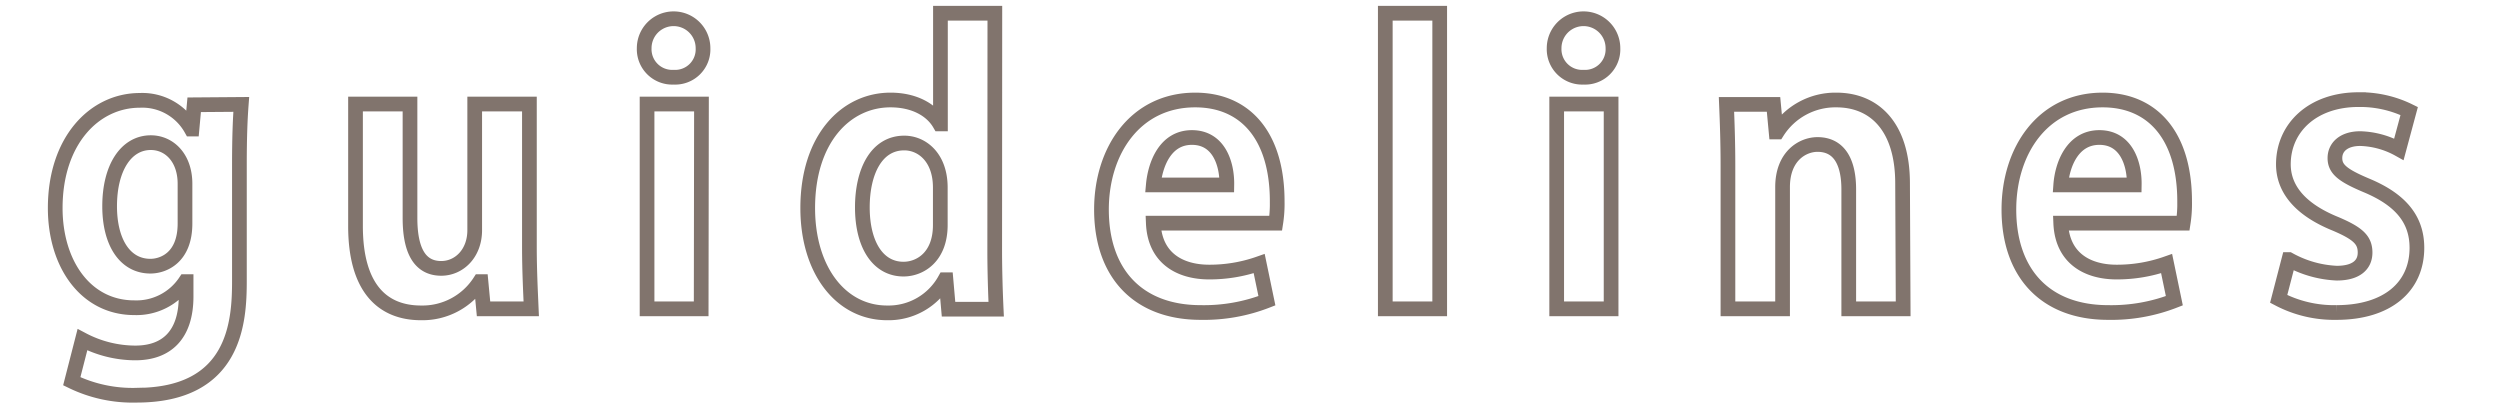 <svg xmlns="http://www.w3.org/2000/svg" viewBox="0 0 340 57"><defs><style>.cls-1,.cls-2{fill:none;}.cls-2{stroke:#81746d;stroke-miterlimit:10;stroke-width:2px;}</style></defs><title>guidelines_title</title><g id="レイヤー_2" data-name="レイヤー 2"><g id="contents"><rect class="cls-1" width="340" height="57"/><path class="cls-2" d="M32.81,14.2c-.15,2-.25,4.45-.25,8.3V38.2c0,5.45-.5,15.55-14,15.55a18.91,18.91,0,0,1-8.8-1.9l1.45-5.65a15.51,15.51,0,0,0,7.2,1.8c4.15,0,6.9-2.35,6.9-7.7v-2h-.1a8,8,0,0,1-6.95,3.55c-6.6,0-10.75-5.95-10.75-13.55,0-9.2,5.35-14.65,11.5-14.65a7.62,7.62,0,0,1,7,3.9h.1l.3-3.3ZM25.16,25c0-3.55-2.15-5.6-4.65-5.6-3.35,0-5.6,3.4-5.6,8.65,0,4.85,2.05,8.15,5.55,8.15,1.7,0,4.7-1.1,4.7-5.8Z"/><path class="cls-2" d="M72,33.5c0,3.3.15,6.15.25,8.5H65.76l-.35-3.7h-.15a9.29,9.29,0,0,1-8,4.25c-5.3,0-8.91-3.45-8.91-11.8V14.15h7.41v15.5c0,4.2,1.2,6.85,4.25,6.85,2.4,0,4.55-2,4.55-5.2V14.15H72Z"/><path class="cls-2" d="M91.61,10.5a3.81,3.81,0,0,1-4-3.95,4,4,0,0,1,8,0A3.79,3.79,0,0,1,91.61,10.5ZM95.36,42H88V14.15h7.4Z"/><path class="cls-2" d="M135.28,34.05c0,2.8.1,5.9.2,8H129l-.35-4h-.15a8.76,8.76,0,0,1-7.85,4.5c-6.3,0-10.8-5.8-10.8-14.25,0-9.5,5.25-14.7,11.25-14.7,3.25,0,5.6,1.35,6.7,3.25h.1V1.8h7.4Zm-7.4-8.55c0-4.05-2.45-6.05-4.9-6.05-3.8,0-5.7,3.9-5.7,8.75,0,5.05,2.1,8.4,5.6,8.4,2.2,0,5-1.6,5-6Z"/><path class="cls-2" d="M172.3,40.9a23.57,23.57,0,0,1-9,1.6c-8.6,0-13.5-5.4-13.5-14,0-8,4.6-14.9,12.75-14.9,6.75,0,11.15,4.8,11.15,13.8a17.09,17.09,0,0,1-.2,2.95H156.85c.2,4.75,3.6,6.65,7.6,6.65a20.28,20.28,0,0,0,6.8-1.15Zm-5.45-15.75c.05-2.9-1.1-6.45-4.75-6.45s-5,3.7-5.25,6.45Z"/><path class="cls-2" d="M195.8,42h-7.4V1.8h7.4Z"/><path class="cls-2" d="M215.36,10.5a3.81,3.81,0,0,1-4-3.95,4,4,0,0,1,8,0A3.79,3.79,0,0,1,215.36,10.5ZM219.11,42h-7.4V14.15h7.4Z"/><path class="cls-2" d="M258.83,42h-7.4V25.75c0-3.4-1.1-6.1-4.25-6.1-2,0-4.75,1.55-4.75,5.8V42H235V22.55c0-3.25-.1-5.9-.2-8.35h6.4l.35,3.75h.15a9.37,9.37,0,0,1,8.05-4.35c5.1,0,9,3.55,9,11.35Z"/><path class="cls-2" d="M295.71,40.9a23.57,23.57,0,0,1-9,1.6c-8.6,0-13.5-5.4-13.5-14,0-8,4.6-14.9,12.75-14.9,6.75,0,11.15,4.8,11.15,13.8a17.09,17.09,0,0,1-.2,2.95H280.26c.2,4.75,3.6,6.65,7.6,6.65a20.28,20.28,0,0,0,6.8-1.15Zm-5.45-15.75c.05-2.9-1.1-6.45-4.75-6.45s-5.05,3.7-5.25,6.45Z"/><path class="cls-2" d="M326.25,20.3A11.48,11.48,0,0,0,321,18.85c-2.25,0-3.45,1.15-3.45,2.65s1.05,2.35,4.25,3.7c4.7,1.95,6.9,4.65,6.9,8.5,0,5.3-4,8.8-10.95,8.8a16.25,16.25,0,0,1-7.85-1.85l1.39-5.35a14.72,14.72,0,0,0,6.51,1.85c2.6,0,3.85-1.1,3.85-2.8s-.95-2.6-4-3.9c-5.2-2.1-7.11-5.05-7.11-8.1,0-5,4-8.8,10.21-8.8a15.14,15.14,0,0,1,6.9,1.55Z"/></g></g></svg>